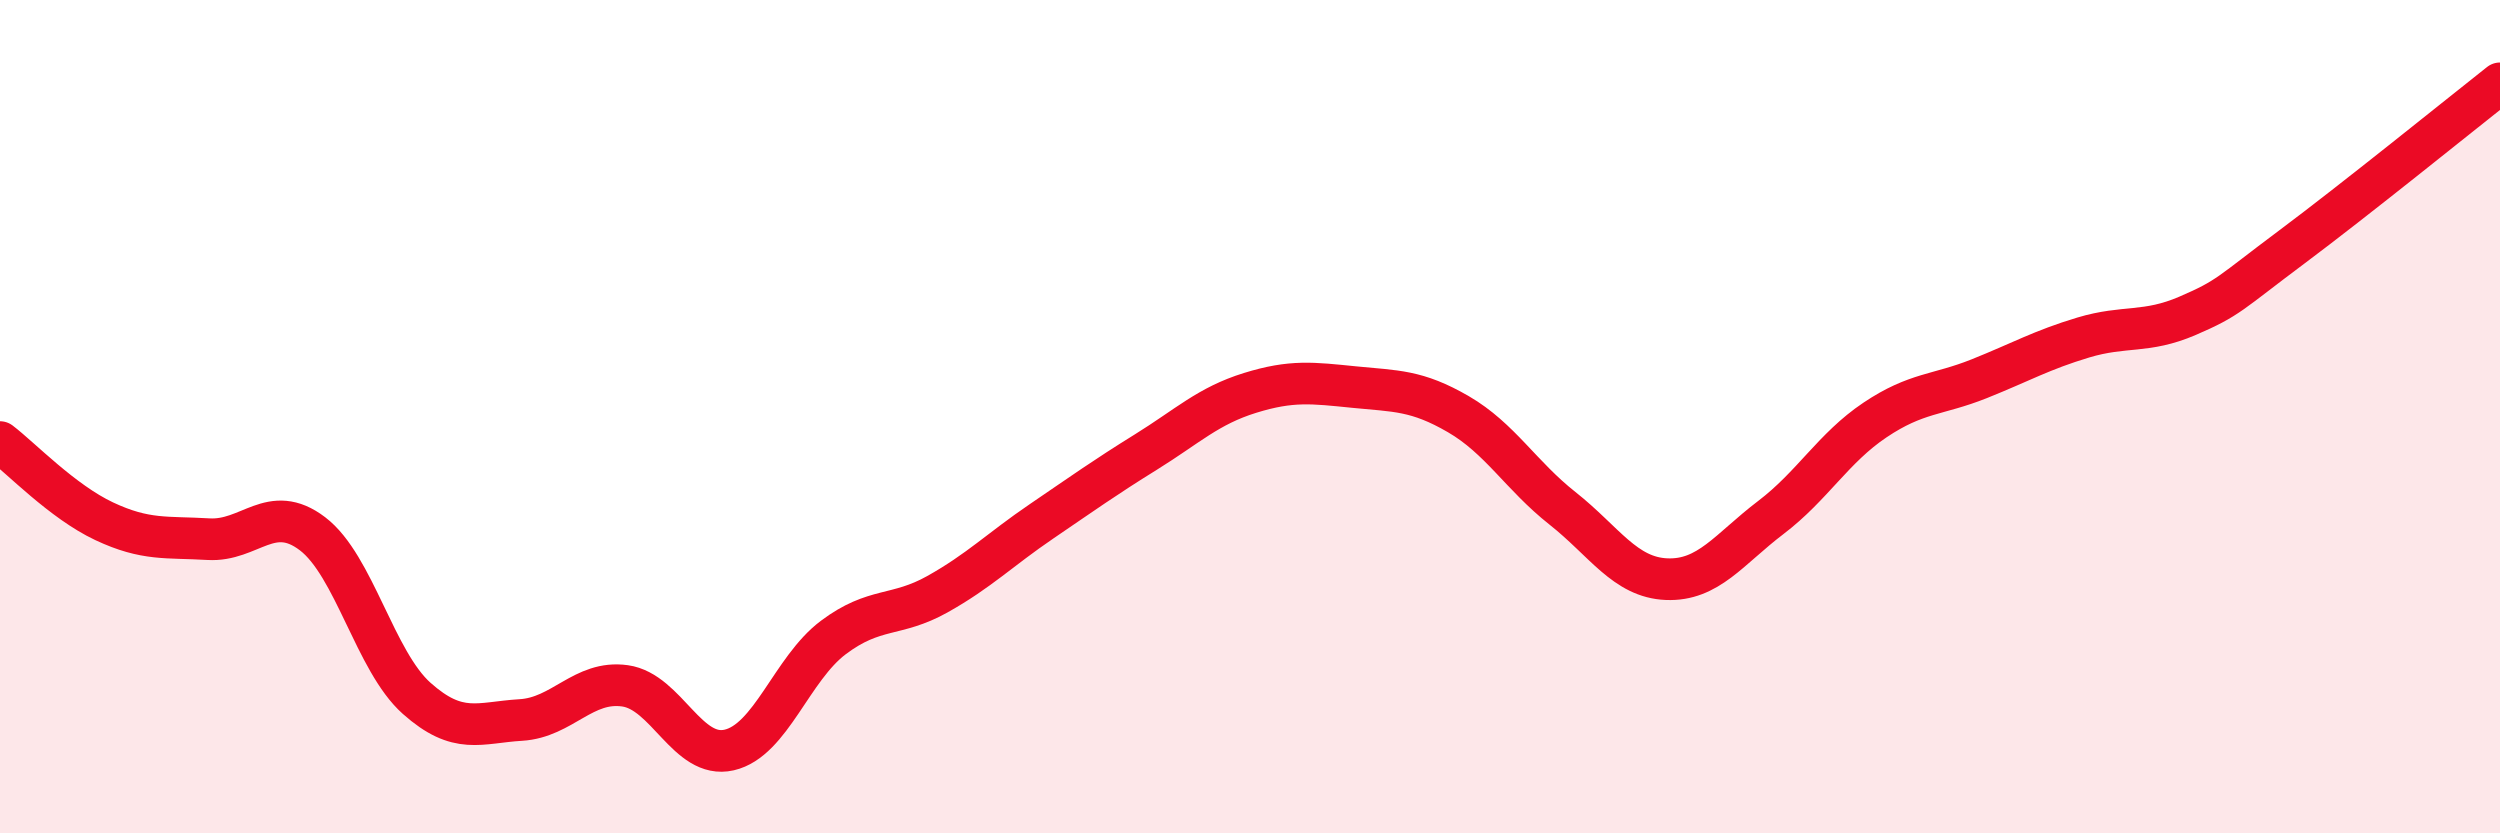 
    <svg width="60" height="20" viewBox="0 0 60 20" xmlns="http://www.w3.org/2000/svg">
      <path
        d="M 0,10.61 C 0.5,10.99 1.5,12.04 2.5,12.51 C 3.5,12.98 4,12.88 5,12.94 C 6,13 6.5,12.05 7.5,12.81 C 8.5,13.57 9,15.87 10,16.76 C 11,17.65 11.5,17.34 12.5,17.28 C 13.5,17.22 14,16.32 15,16.46 C 16,16.6 16.5,18.23 17.5,18 C 18.5,17.77 19,16.05 20,15.3 C 21,14.55 21.5,14.82 22.5,14.26 C 23.5,13.7 24,13.19 25,12.51 C 26,11.83 26.5,11.47 27.5,10.85 C 28.5,10.23 29,9.74 30,9.43 C 31,9.12 31.5,9.19 32.5,9.29 C 33.5,9.39 34,9.36 35,9.94 C 36,10.52 36.5,11.41 37.5,12.2 C 38.5,12.99 39,13.86 40,13.9 C 41,13.94 41.5,13.18 42.5,12.42 C 43.5,11.66 44,10.75 45,10.08 C 46,9.41 46.5,9.49 47.5,9.09 C 48.5,8.69 49,8.4 50,8.1 C 51,7.8 51.5,8.01 52.5,7.58 C 53.5,7.15 53.5,7.05 55,5.93 C 56.5,4.81 59,2.79 60,2L60 20L0 20Z"
        fill="#EB0A25"
        opacity="0.1"
        stroke-linecap="round"
        stroke-linejoin="round"
      />
      <path
        d="M 0,10.61 C 0.5,10.99 1.5,12.04 2.5,12.51 C 3.5,12.98 4,12.88 5,12.94 C 6,13 6.5,12.05 7.5,12.81 C 8.5,13.57 9,15.87 10,16.76 C 11,17.65 11.5,17.34 12.5,17.28 C 13.5,17.22 14,16.32 15,16.46 C 16,16.6 16.5,18.23 17.5,18 C 18.5,17.77 19,16.05 20,15.3 C 21,14.55 21.5,14.82 22.5,14.26 C 23.5,13.7 24,13.19 25,12.51 C 26,11.83 26.5,11.47 27.5,10.85 C 28.5,10.23 29,9.74 30,9.43 C 31,9.12 31.5,9.19 32.5,9.29 C 33.5,9.39 34,9.36 35,9.94 C 36,10.52 36.5,11.41 37.5,12.2 C 38.5,12.99 39,13.86 40,13.9 C 41,13.94 41.5,13.18 42.5,12.42 C 43.5,11.66 44,10.75 45,10.08 C 46,9.41 46.5,9.49 47.5,9.09 C 48.5,8.69 49,8.4 50,8.1 C 51,7.8 51.5,8.01 52.5,7.58 C 53.5,7.15 53.5,7.05 55,5.93 C 56.5,4.81 59,2.79 60,2"
        stroke="#EB0A25"
        stroke-width="1"
        fill="none"
        stroke-linecap="round"
        stroke-linejoin="round"
      />
    </svg>
  